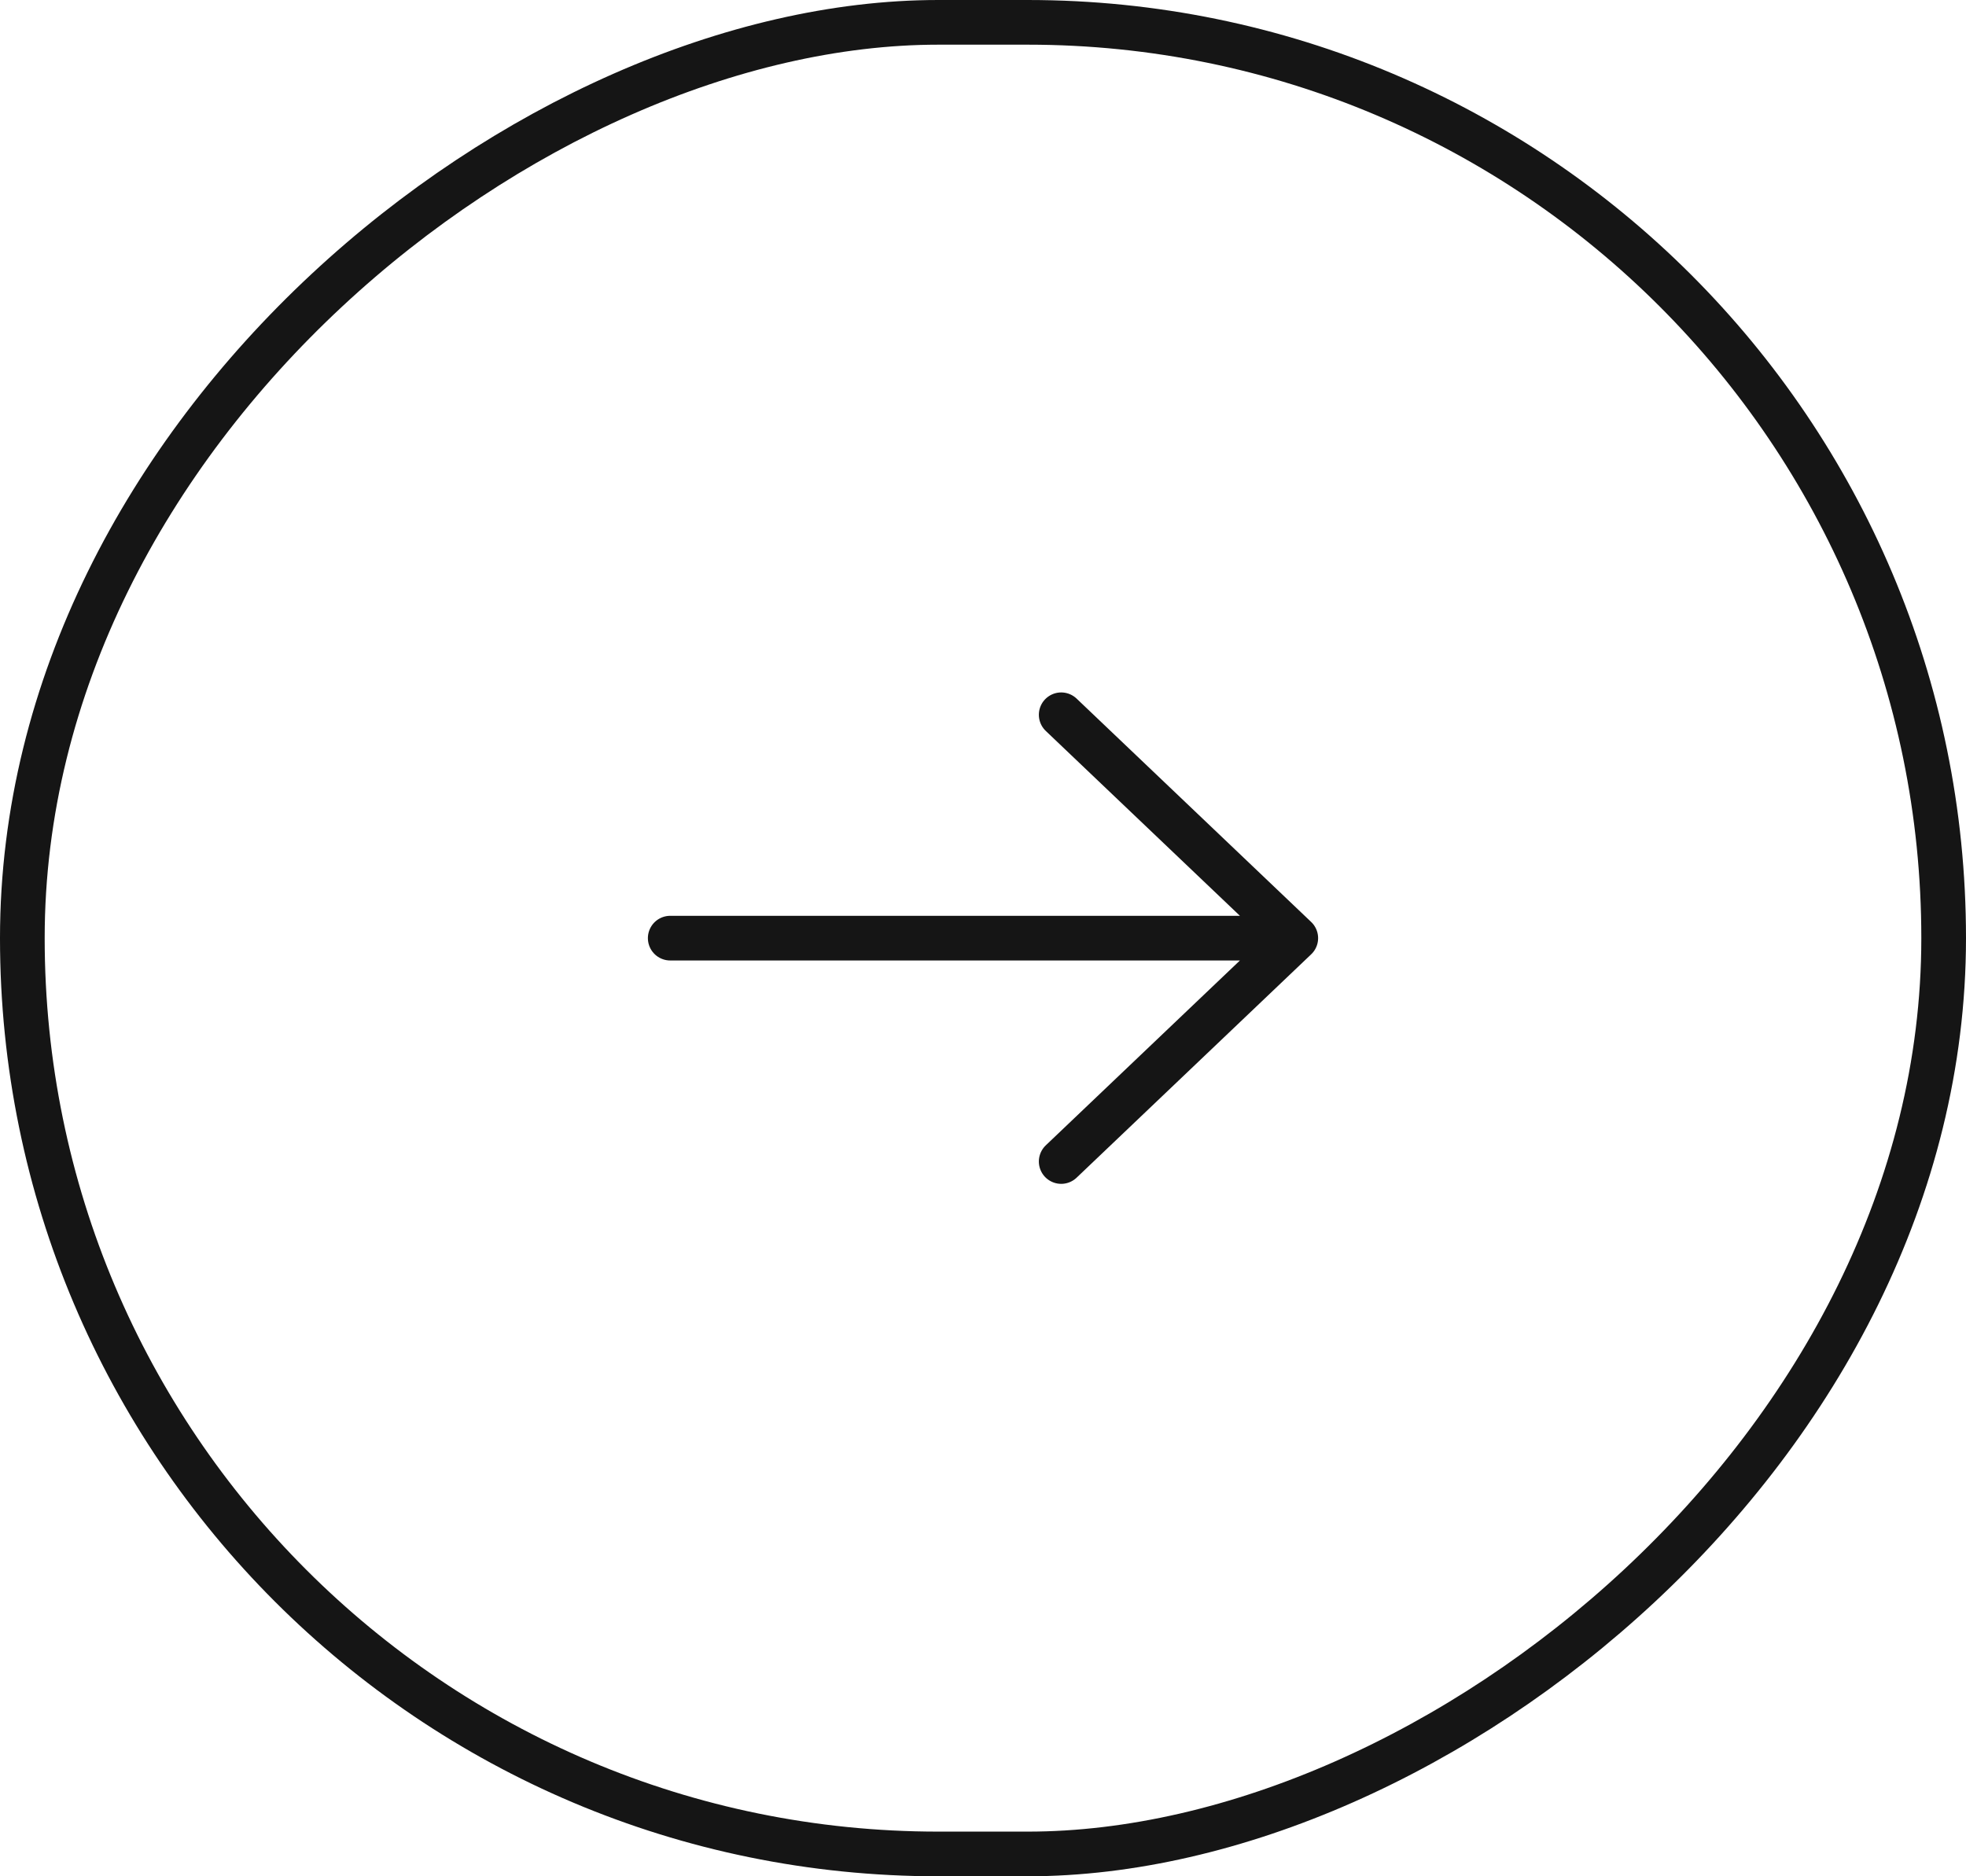 <?xml version="1.0" encoding="UTF-8"?> <svg xmlns="http://www.w3.org/2000/svg" width="44" height="42" viewBox="0 0 44 42" fill="none"><rect x="43.5" y="0.5" width="41" height="43" rx="20.5" transform="rotate(90 43.5 0.5)" stroke="#151515"></rect><path d="M15 21H29M29 21L23.75 26M29 21L23.75 16" stroke="#151515" stroke-linecap="round" stroke-linejoin="round"></path></svg> 